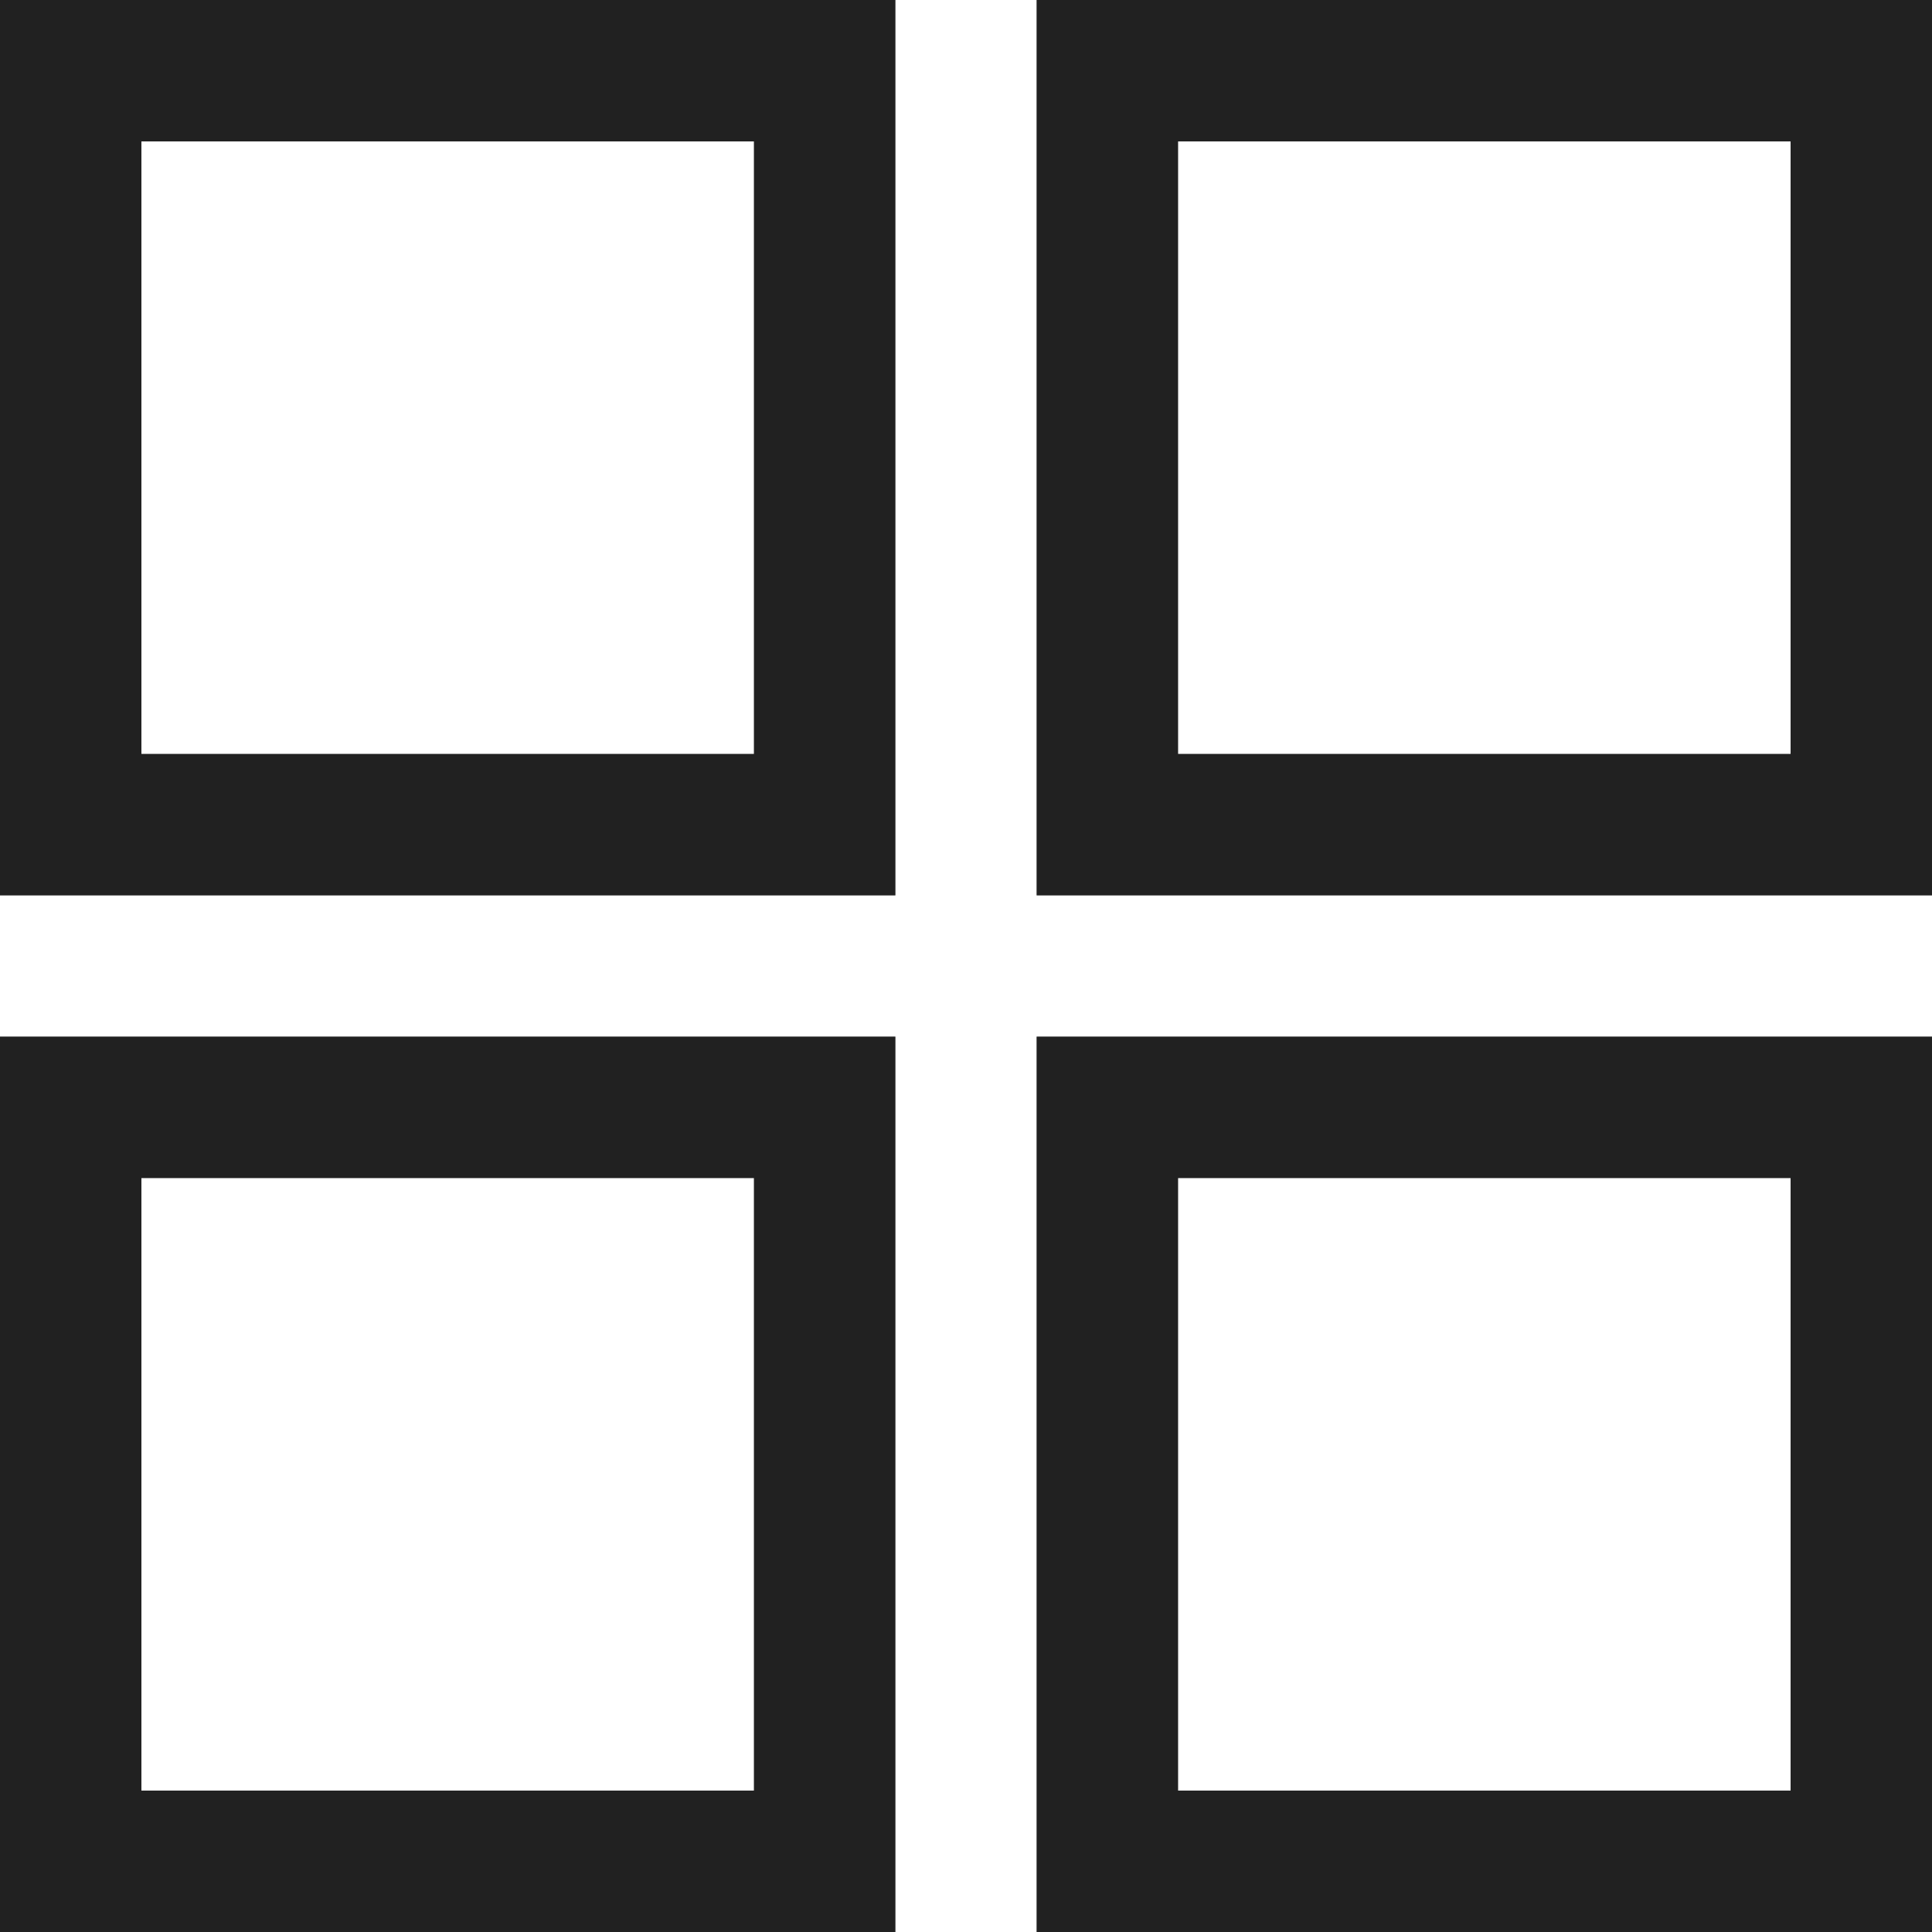 <svg xmlns="http://www.w3.org/2000/svg" width="16" height="16" viewBox="0 0 16 16" fill="none">
  <g clip-path="url(#clip0_15272_5847)">
    <path d="M0 0V7.415H7.415V0H0ZM6.244 6.244H1.171V1.171H6.244L6.244 6.244Z" fill="#333333"/>
    <path d="M0 0V7.415H7.415V0H0ZM6.244 6.244H1.171V1.171H6.244L6.244 6.244Z" fill="black" fill-opacity="0.2"/>
    <path d="M0 0V7.415H7.415V0H0ZM6.244 6.244H1.171V1.171H6.244L6.244 6.244Z" fill="black" fill-opacity="0.2"/>
    <path d="M8.585 0V7.415H16V0H8.585ZM14.829 6.244H9.756V1.171H14.829L14.829 6.244Z" fill="#333333"/>
    <path d="M8.585 0V7.415H16V0H8.585ZM14.829 6.244H9.756V1.171H14.829L14.829 6.244Z" fill="black" fill-opacity="0.2"/>
    <path d="M8.585 0V7.415H16V0H8.585ZM14.829 6.244H9.756V1.171H14.829L14.829 6.244Z" fill="black" fill-opacity="0.2"/>
    <path d="M0 8.585V16H7.415V8.585H0ZM6.244 14.829H1.171V9.756H6.244L6.244 14.829Z" fill="#333333"/>
    <path d="M0 8.585V16H7.415V8.585H0ZM6.244 14.829H1.171V9.756H6.244L6.244 14.829Z" fill="black" fill-opacity="0.2"/>
    <path d="M0 8.585V16H7.415V8.585H0ZM6.244 14.829H1.171V9.756H6.244L6.244 14.829Z" fill="black" fill-opacity="0.2"/>
    <path d="M8.585 8.585V16H16V8.585H8.585ZM14.829 14.829H9.756V9.756H14.829L14.829 14.829Z" fill="#333333"/>
    <path d="M8.585 8.585V16H16V8.585H8.585ZM14.829 14.829H9.756V9.756H14.829L14.829 14.829Z" fill="black" fill-opacity="0.2"/>
    <path d="M8.585 8.585V16H16V8.585H8.585ZM14.829 14.829H9.756V9.756H14.829L14.829 14.829Z" fill="black" fill-opacity="0.2"/>
  </g>
  <defs>
    <clipPath id="clip0_15272_5847">
      <rect width="16" height="16" fill="white"/>
    </clipPath>
  </defs>
</svg>